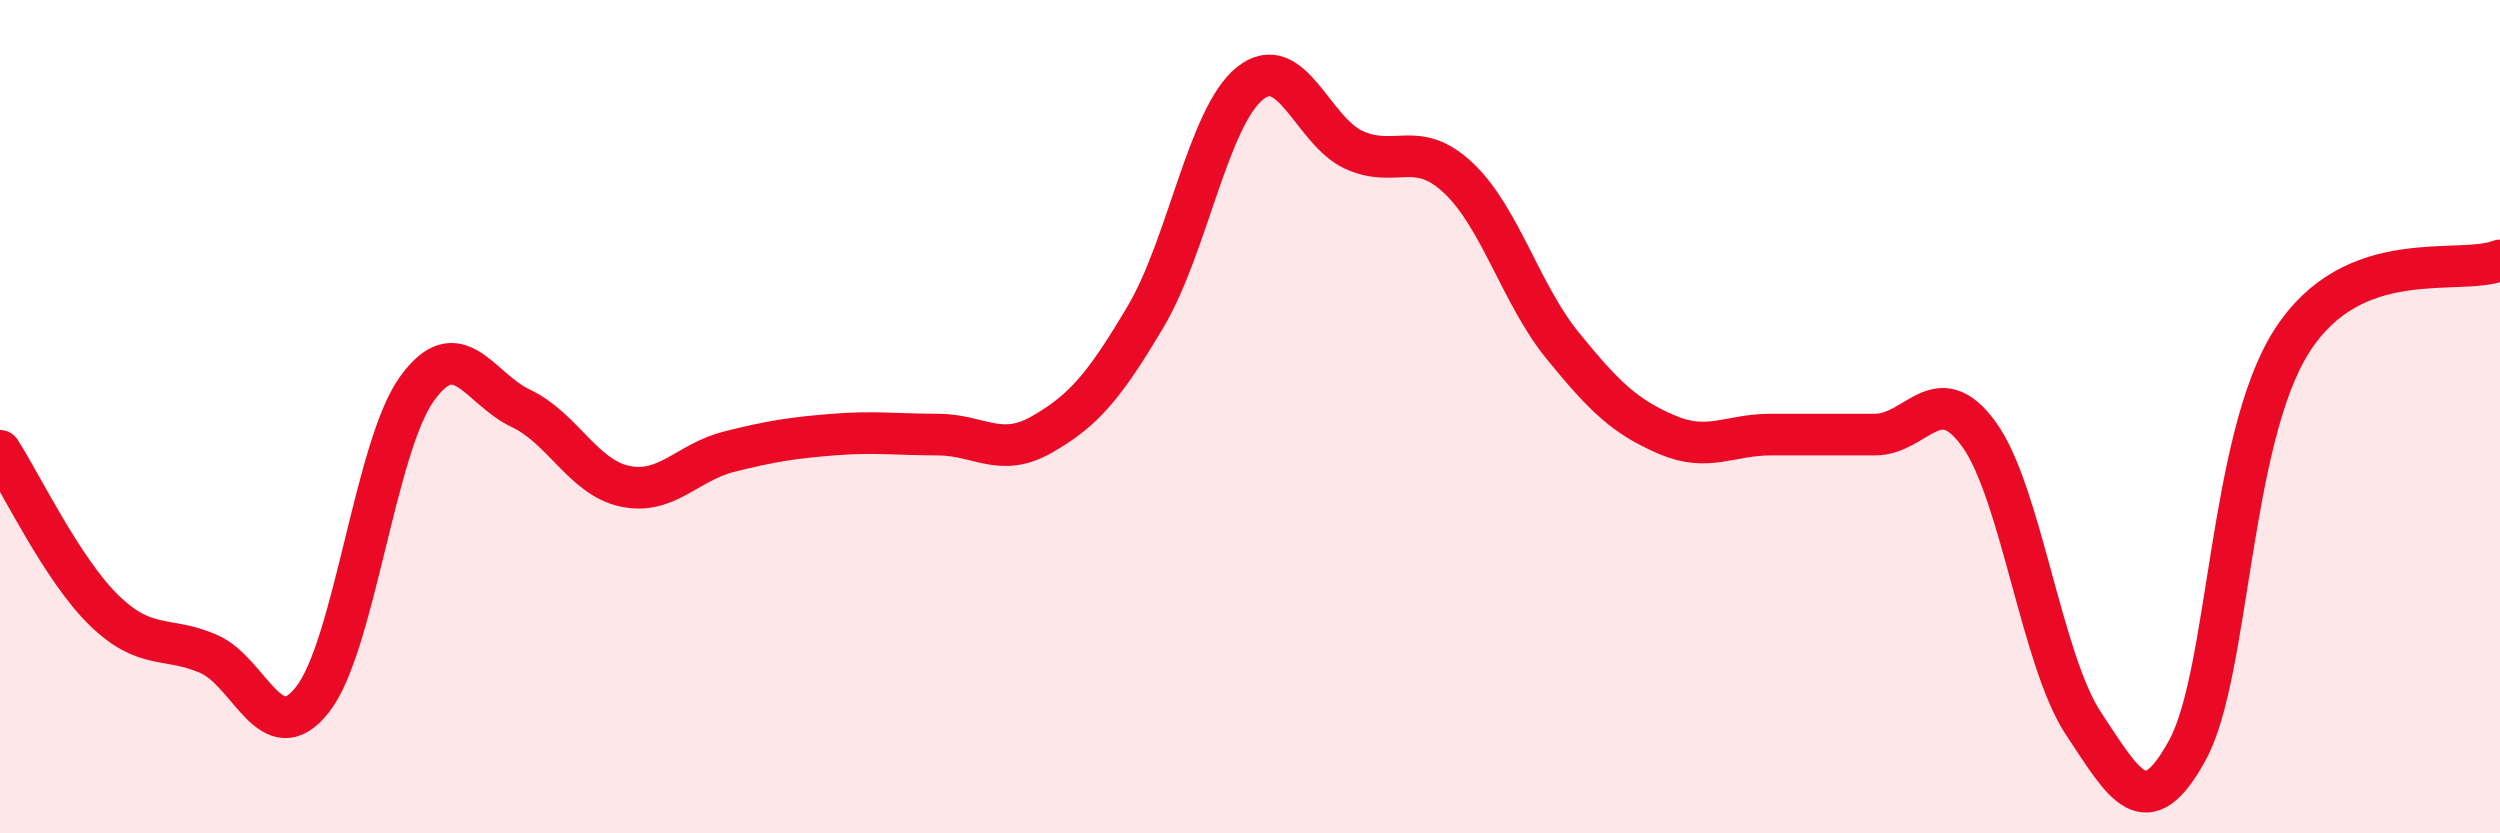 
    <svg width="60" height="20" viewBox="0 0 60 20" xmlns="http://www.w3.org/2000/svg">
      <path
        d="M 0,10.82 C 0.5,11.59 1.5,13.68 2.5,14.65 C 3.5,15.62 4,15.26 5,15.69 C 6,16.12 6.5,18.06 7.5,16.79 C 8.5,15.52 9,10.74 10,9.34 C 11,7.94 11.5,9.33 12.5,9.8 C 13.5,10.27 14,11.46 15,11.67 C 16,11.88 16.5,11.09 17.5,10.84 C 18.5,10.59 19,10.51 20,10.43 C 21,10.35 21.5,10.43 22.5,10.43 C 23.5,10.43 24,11 25,10.43 C 26,9.86 26.5,9.28 27.5,7.59 C 28.5,5.9 29,2.8 30,2 C 31,1.2 31.5,3.15 32.5,3.6 C 33.5,4.05 34,3.33 35,4.27 C 36,5.21 36.5,7.06 37.5,8.29 C 38.5,9.52 39,10 40,10.43 C 41,10.86 41.5,10.43 42.5,10.43 C 43.5,10.43 44,10.43 45,10.43 C 46,10.43 46.5,9.04 47.5,10.43 C 48.5,11.82 49,15.85 50,17.36 C 51,18.87 51.5,19.83 52.5,18 C 53.5,16.17 53.5,10.54 55,8.19 C 56.5,5.84 59,6.64 60,6.25L60 20L0 20Z"
        fill="#EB0A25"
        opacity="0.1"
        stroke-linecap="round"
        stroke-linejoin="round"
      />
      <path
        d="M 0,10.82 C 0.5,11.59 1.5,13.68 2.5,14.65 C 3.5,15.62 4,15.26 5,15.69 C 6,16.12 6.5,18.06 7.5,16.79 C 8.5,15.52 9,10.74 10,9.34 C 11,7.94 11.5,9.33 12.5,9.8 C 13.5,10.27 14,11.46 15,11.67 C 16,11.88 16.5,11.09 17.5,10.84 C 18.5,10.59 19,10.51 20,10.43 C 21,10.35 21.5,10.43 22.5,10.43 C 23.5,10.43 24,11 25,10.43 C 26,9.86 26.5,9.28 27.5,7.59 C 28.5,5.9 29,2.8 30,2 C 31,1.2 31.5,3.15 32.5,3.6 C 33.5,4.05 34,3.33 35,4.27 C 36,5.21 36.5,7.06 37.5,8.29 C 38.5,9.52 39,10 40,10.43 C 41,10.86 41.5,10.43 42.5,10.43 C 43.5,10.43 44,10.43 45,10.43 C 46,10.43 46.5,9.04 47.5,10.43 C 48.5,11.82 49,15.85 50,17.36 C 51,18.87 51.5,19.83 52.5,18 C 53.5,16.17 53.5,10.54 55,8.19 C 56.5,5.84 59,6.64 60,6.25"
        stroke="#EB0A25"
        stroke-width="1"
        fill="none"
        stroke-linecap="round"
        stroke-linejoin="round"
      />
    </svg>
  